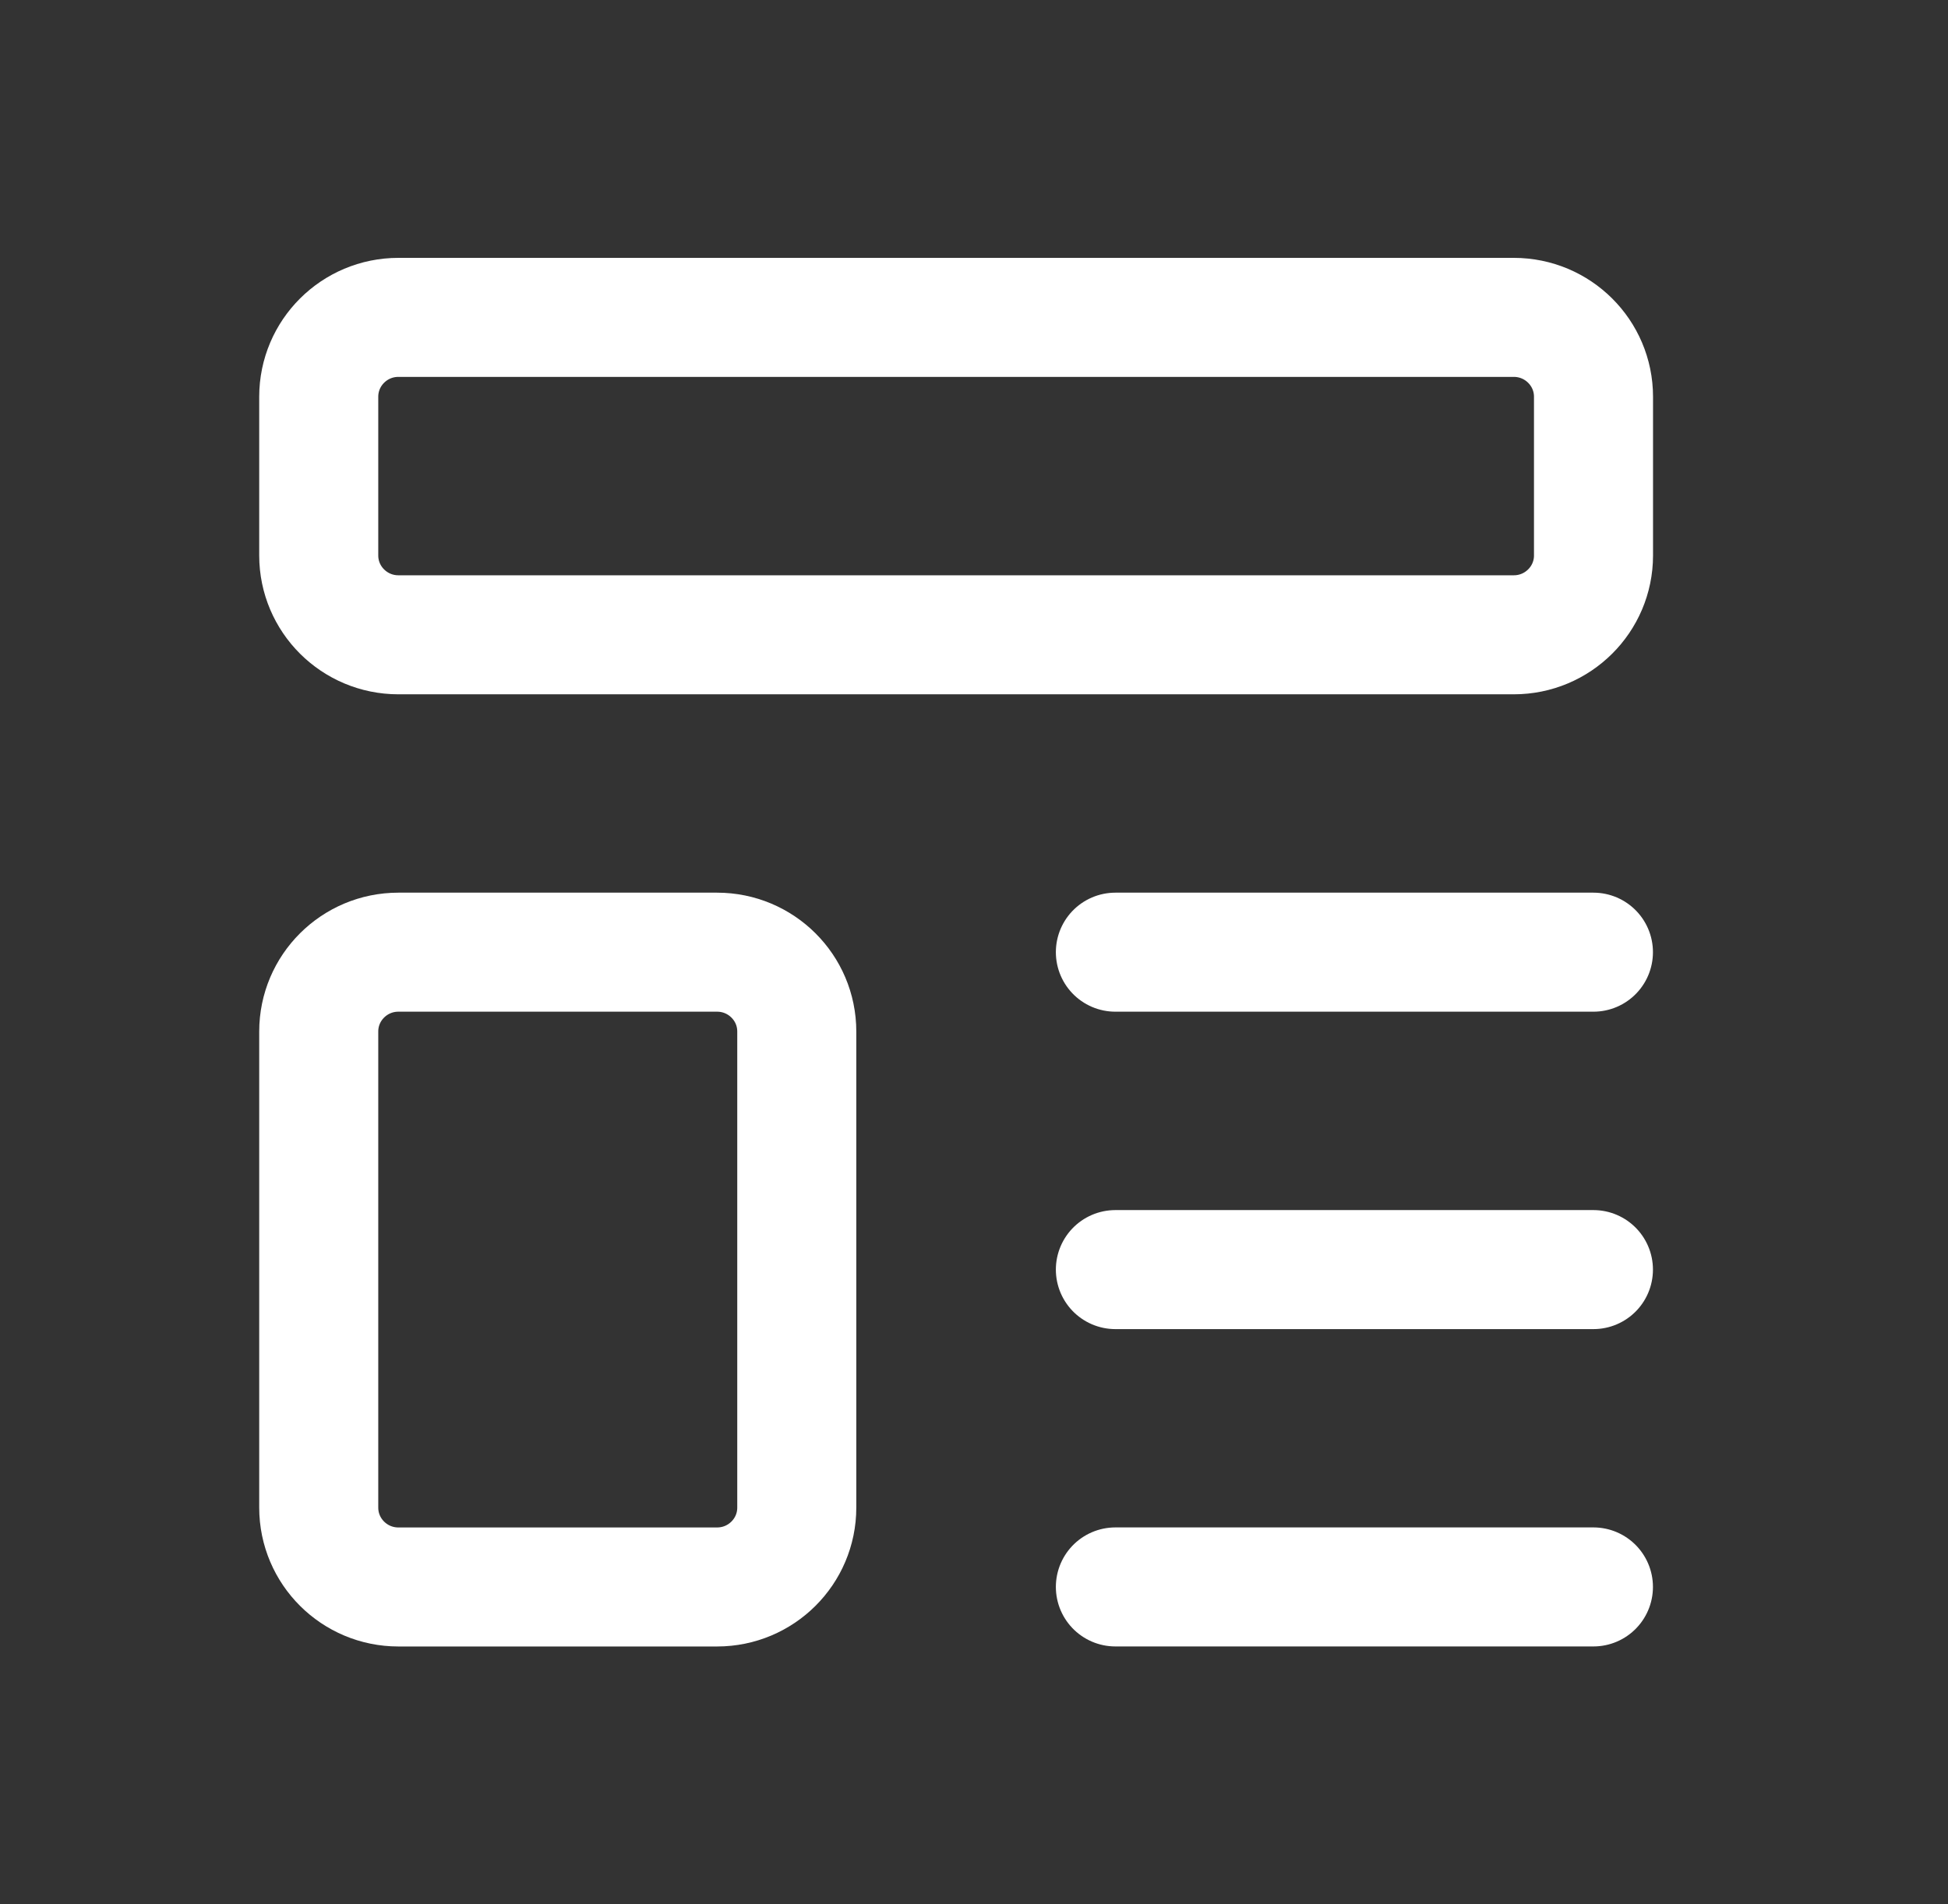 <svg width="45" height="44" viewBox="0 0 45 44" fill="none" xmlns="http://www.w3.org/2000/svg">
<rect x="0" y="0" width="45" height="44" fill="#333333" stroke="none"/>
<path d="M34.97 7.333H9.203C8.187 7.333 7.363 8.154 7.363 9.167V12.834C7.363 13.846 8.187 14.667 9.203 14.667H34.97C35.986 14.667 36.811 13.846 36.811 12.834V9.167C36.811 8.154 35.986 7.333 34.97 7.333Z" stroke="white" stroke-width="2.75" stroke-linecap="round" stroke-linejoin="round"/>
<path d="M16.565 22H9.203C8.187 22 7.363 22.821 7.363 23.833V34.833C7.363 35.846 8.187 36.667 9.203 36.667H16.565C17.582 36.667 18.406 35.846 18.406 34.833V23.833C18.406 22.821 17.582 22 16.565 22Z" stroke="white" stroke-width="2.75" stroke-linecap="round" stroke-linejoin="round"/>
<path d="M25.766 22H36.809" stroke="white" stroke-width="2.75" stroke-linecap="round" stroke-linejoin="round"/>
<path d="M25.766 29.334H36.809" stroke="white" stroke-width="2.75" stroke-linecap="round" stroke-linejoin="round"/>
<path d="M25.766 36.666H36.809" stroke="white" stroke-width="2.75" stroke-linecap="round" stroke-linejoin="round"/>
</svg>
